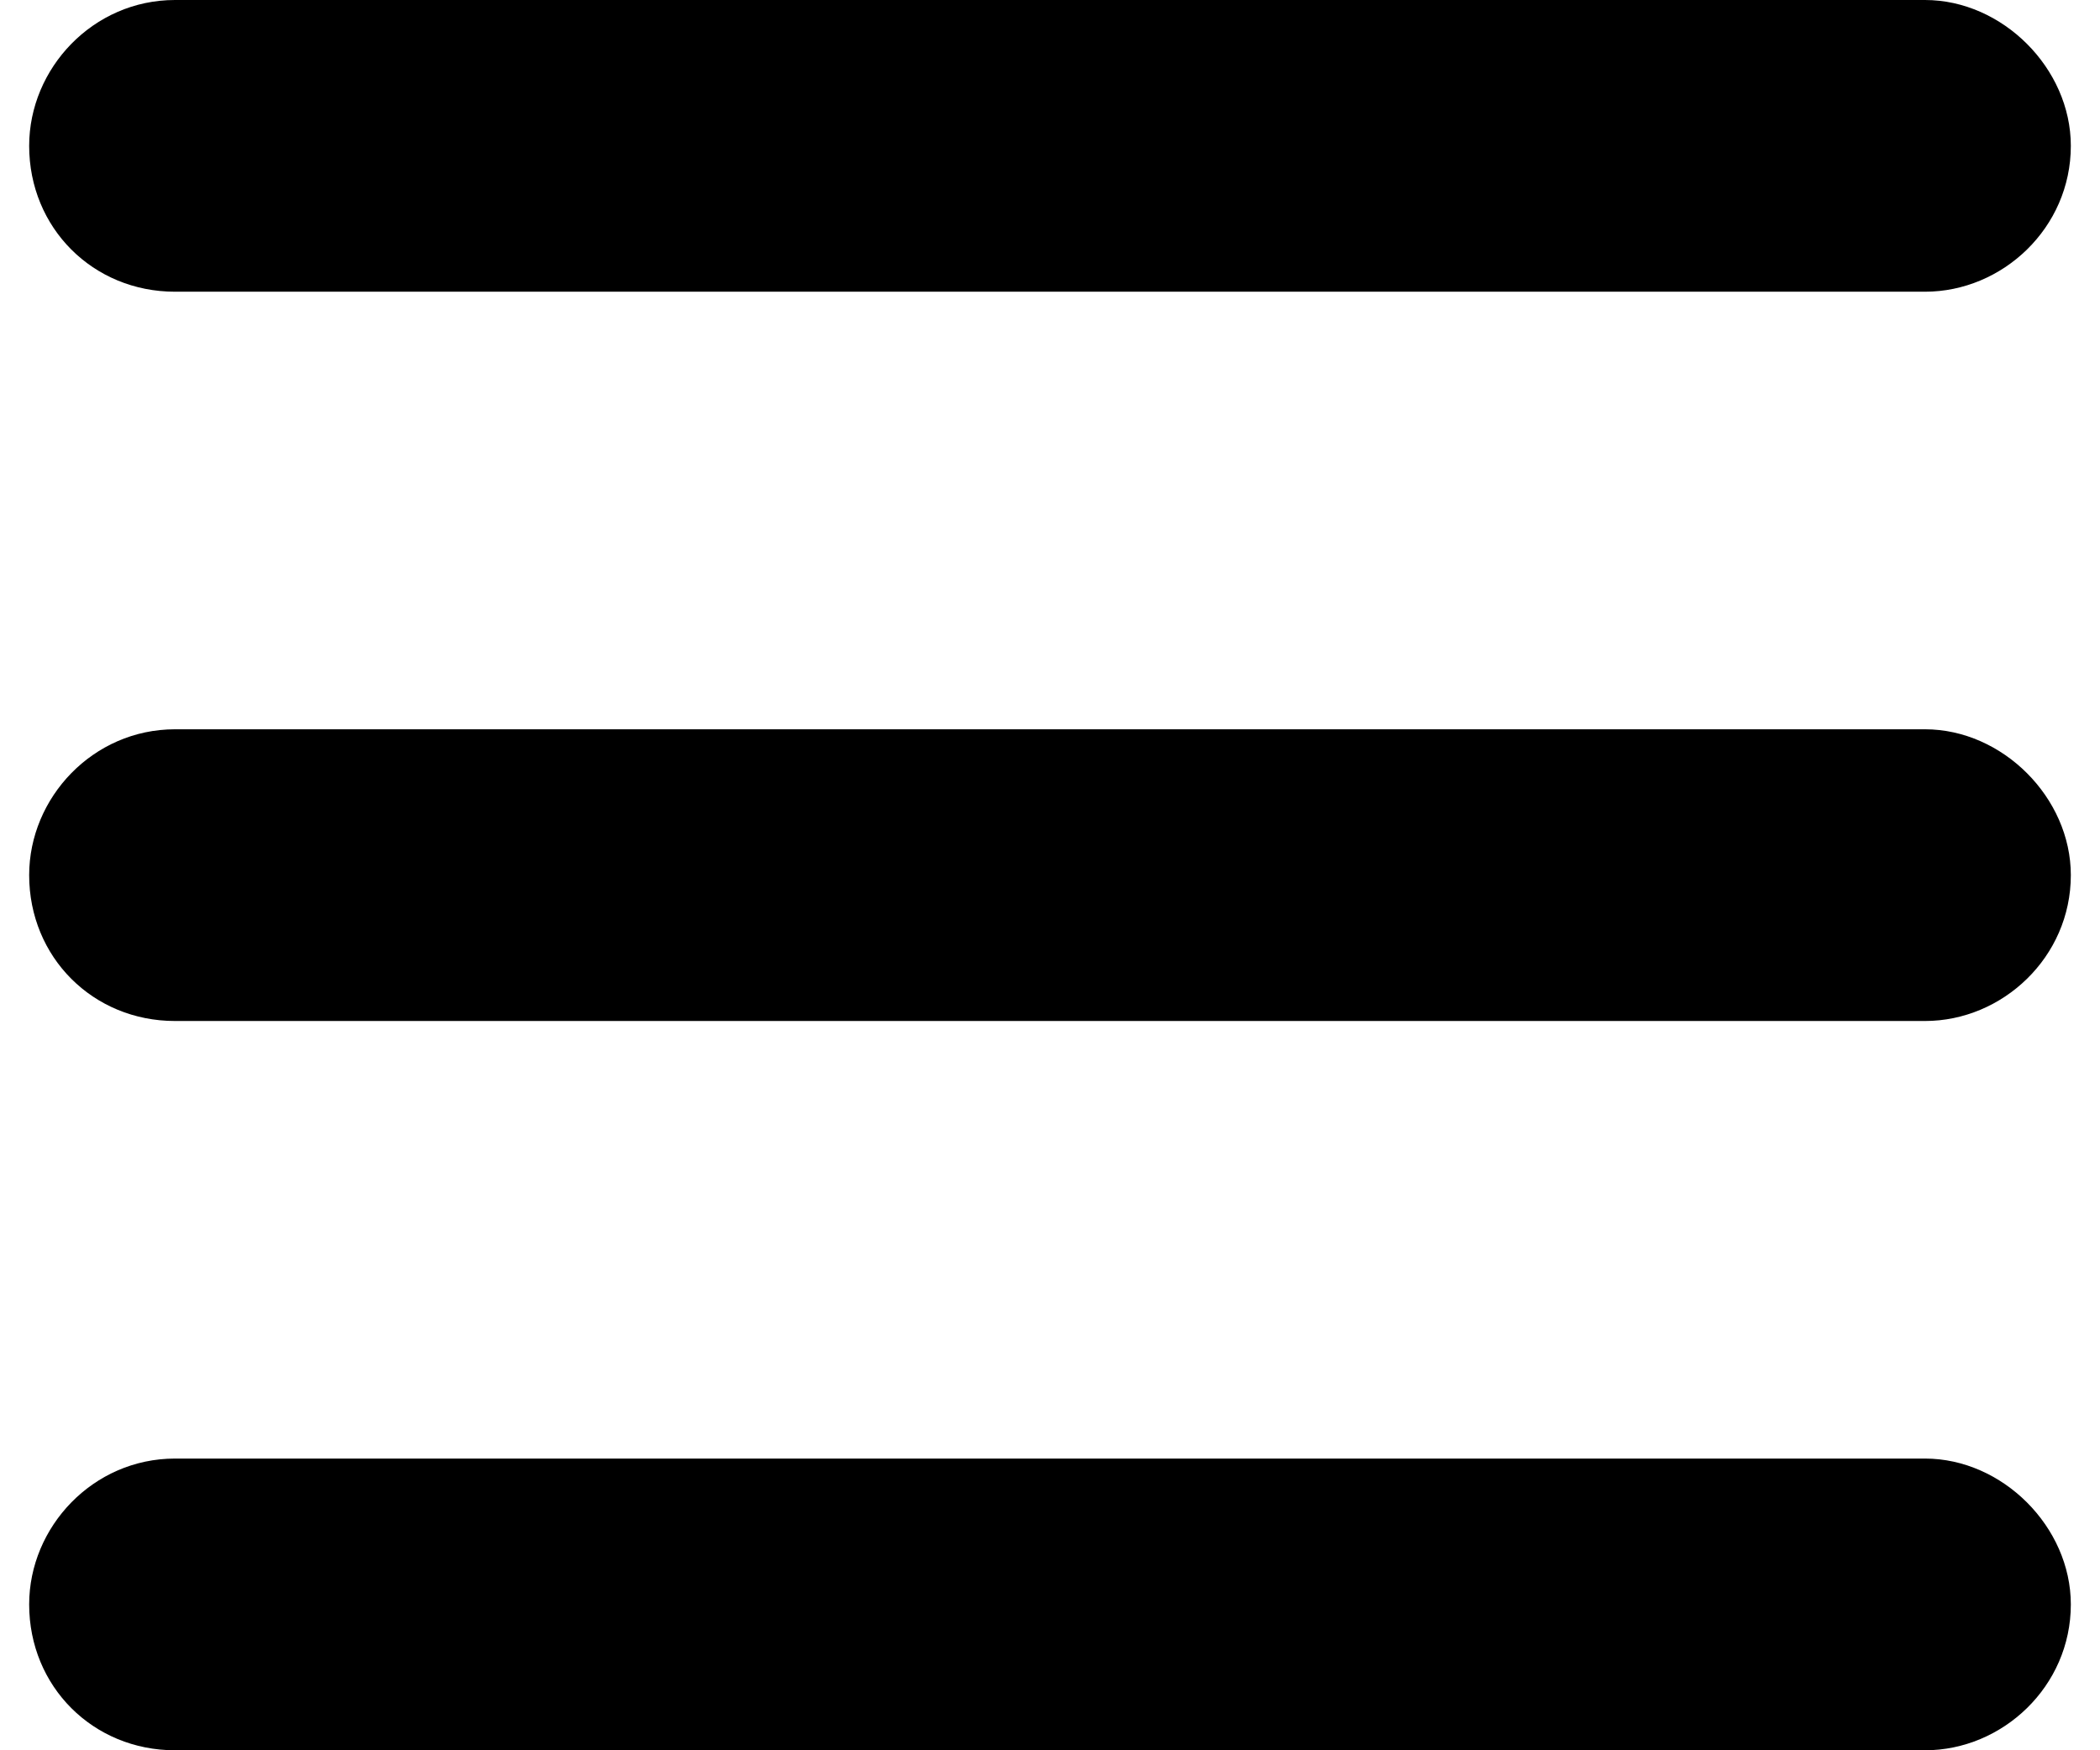 <svg width="36" height="30" viewBox="0 0 36 30" fill="none" xmlns="http://www.w3.org/2000/svg">
<path d="M0.5 2.5C0.5 1.172 1.594 0 3 0H33C34.328 0 35.5 1.172 35.5 2.5C35.5 3.906 34.328 5 33 5H3C1.594 5 0.5 3.906 0.5 2.5ZM0.5 15C0.5 13.672 1.594 12.5 3 12.5H33C34.328 12.5 35.5 13.672 35.5 15C35.5 16.406 34.328 17.5 33 17.5H3C1.594 17.5 0.5 16.406 0.5 15ZM33 30H3C1.594 30 0.5 28.906 0.5 27.5C0.5 26.172 1.594 25 3 25H33C34.328 25 35.5 26.172 35.5 27.5C35.5 28.906 34.328 30 33 30Z" fill="black"/>
</svg>
